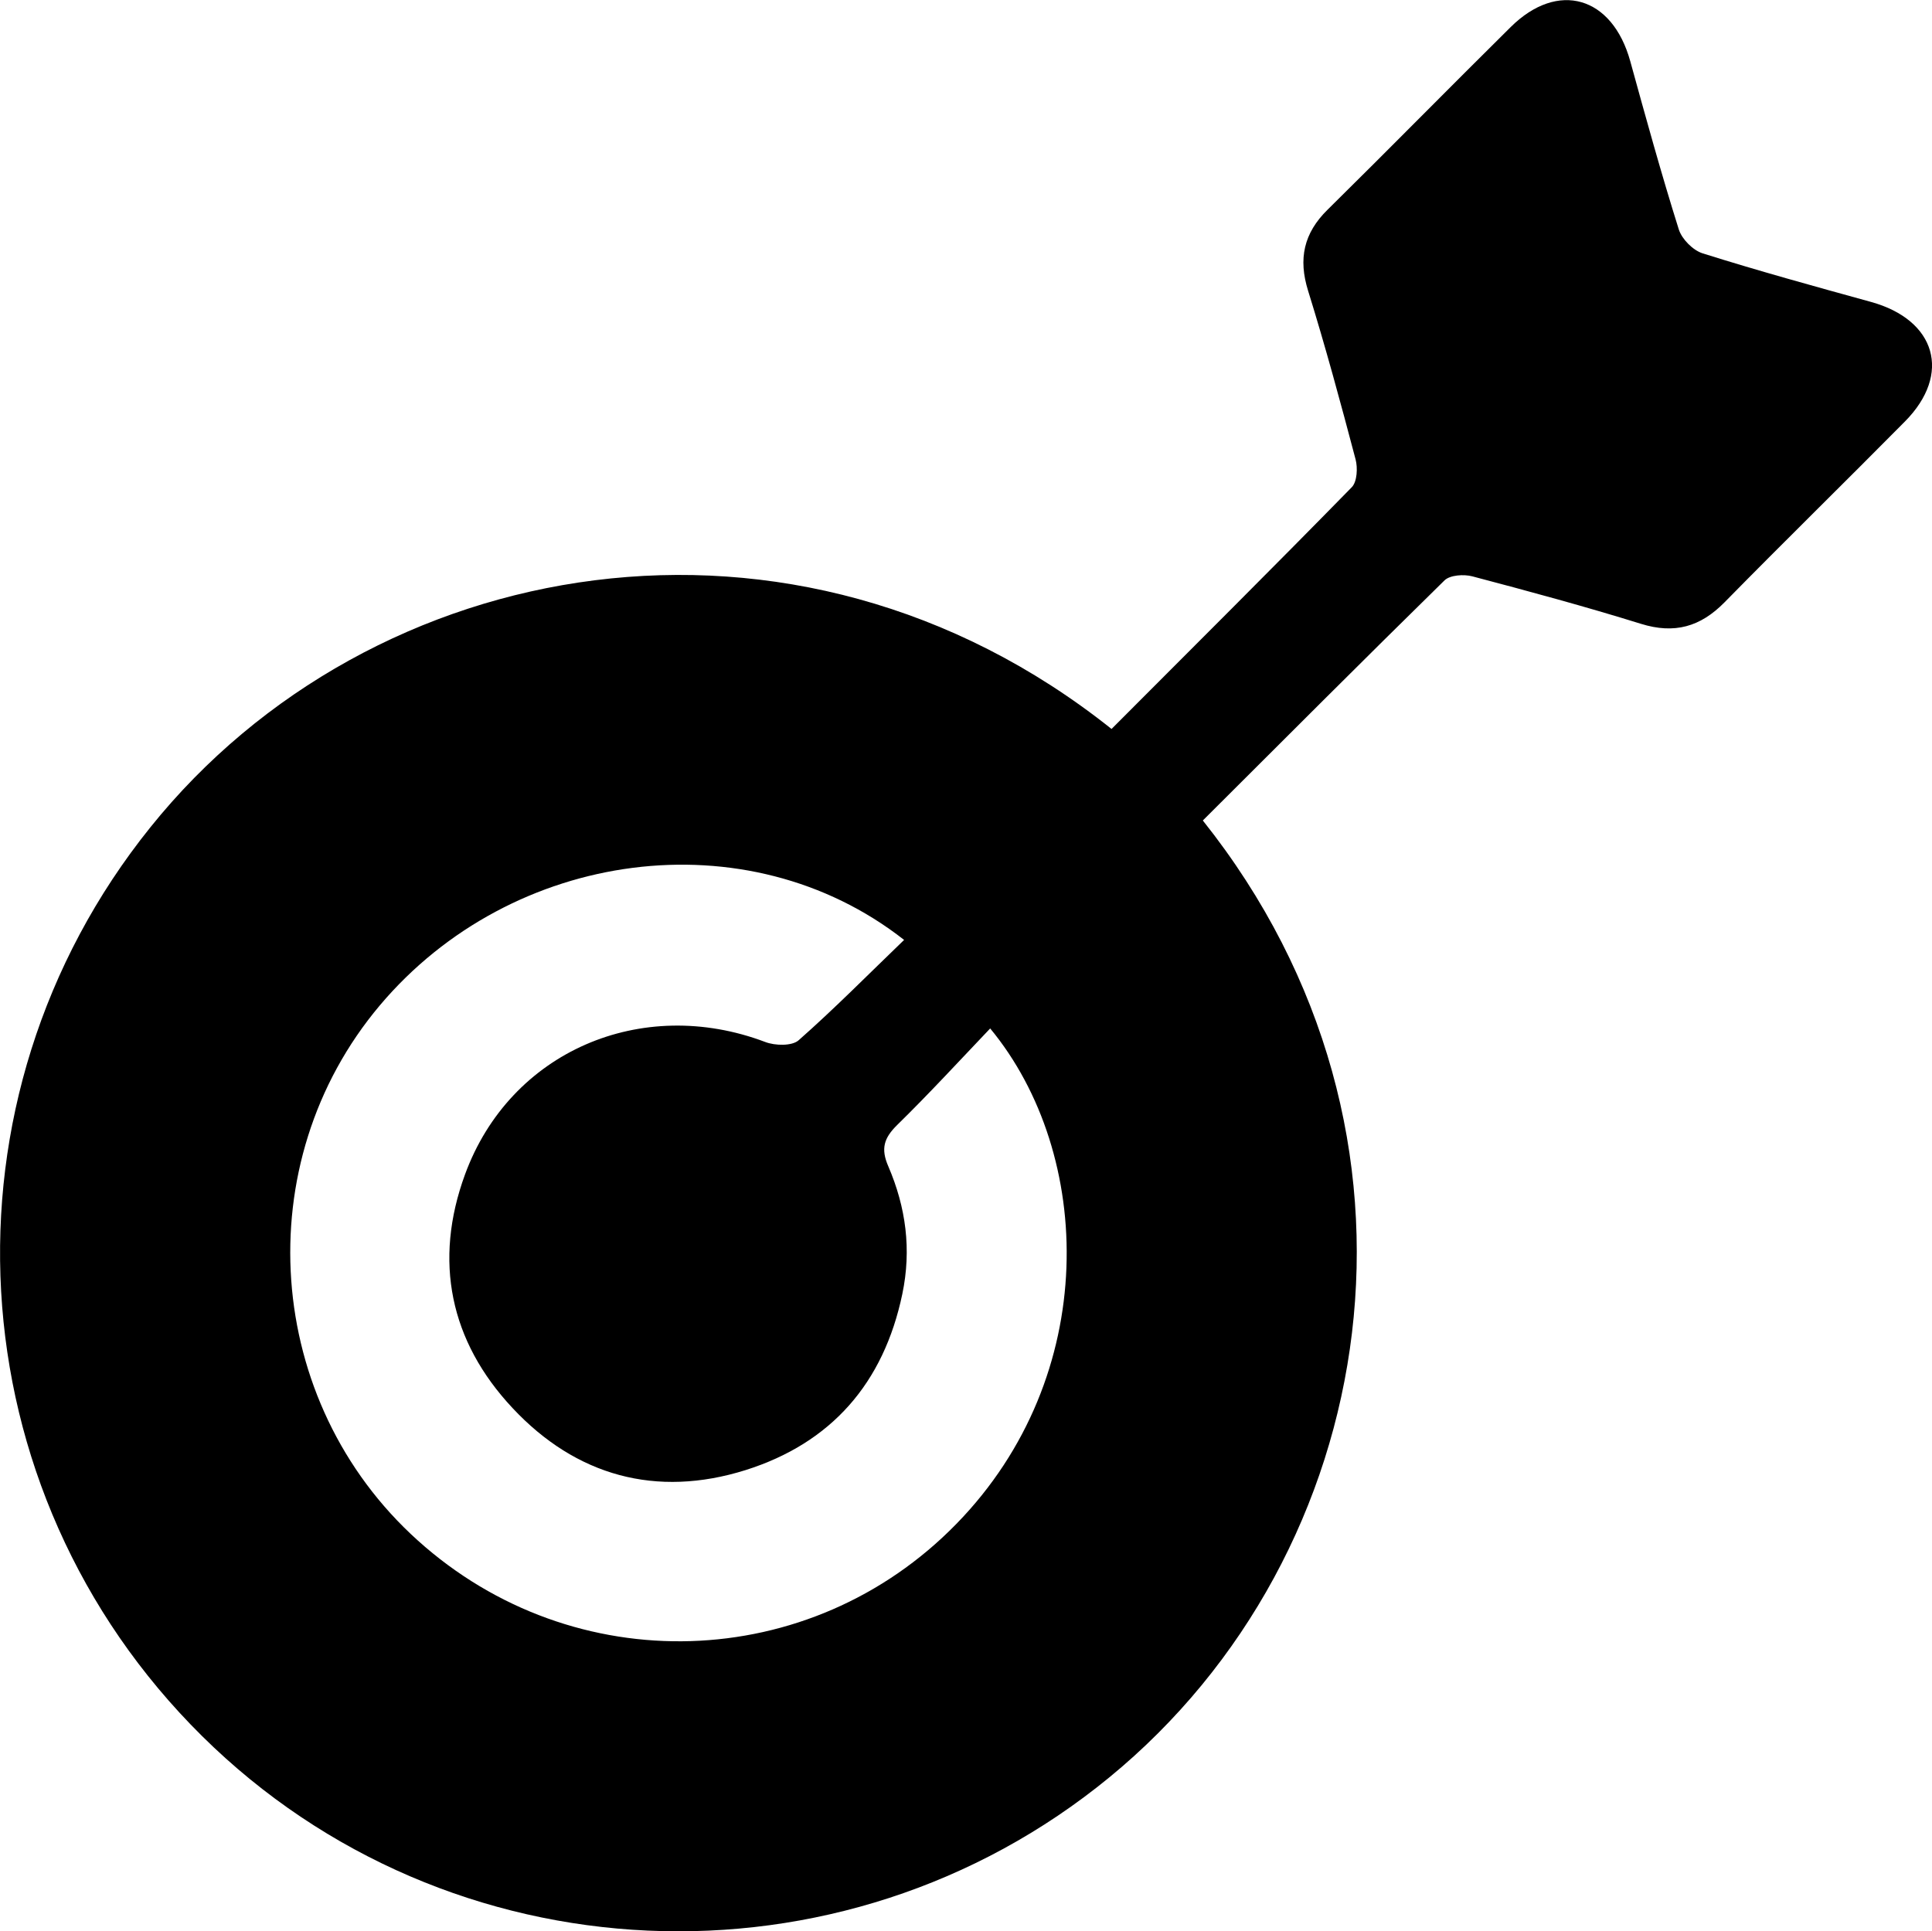 <svg xmlns="http://www.w3.org/2000/svg" id="Capa_2" data-name="Capa 2" viewBox="0 0 87.08 87.06"><defs><style> .cls-1 { stroke-width: 0px; } </style></defs><g id="Capa_1-2" data-name="Capa 1"><path class="cls-1" d="m54.21,36.98c11.28,14.16,8.06,33.08-4.21,43.14-12.08,9.91-29.78,9.13-40.89-1.86-11.2-11.08-12.18-28.72-2.33-40.97,9.95-12.39,29.02-15.82,43.32-4.43,3.61-3.62,7.25-7.24,10.83-10.9.24-.25.27-.87.17-1.25-.67-2.54-1.36-5.09-2.14-7.6-.45-1.44-.2-2.6.88-3.66,2.77-2.73,5.49-5.5,8.25-8.23,2.13-2.11,4.58-1.39,5.39,1.54.7,2.54,1.4,5.08,2.19,7.59.14.43.63.93,1.07,1.07,2.51.79,5.05,1.49,7.59,2.19,2.93.81,3.65,3.25,1.53,5.39-2.7,2.73-5.44,5.41-8.13,8.15-1.09,1.11-2.26,1.44-3.77.97-2.51-.78-5.06-1.47-7.6-2.14-.38-.1-1-.06-1.25.18-3.66,3.59-7.28,7.22-10.9,10.83Zm-13.46,5.39c-7.06-5.54-17.68-4.11-23.63,2.95-5.99,7.11-5.23,17.88,1.71,24.12,7.04,6.34,17.69,6.01,24.28-.75,6.51-6.67,6.2-16.67,1.52-22.33-1.4,1.47-2.76,2.95-4.19,4.35-.6.59-.75,1.07-.4,1.87.79,1.84,1.05,3.74.63,5.75-.84,4.02-3.2,6.72-7.07,7.94-4.02,1.26-7.64.26-10.5-2.8-2.82-3.01-3.57-6.63-2.14-10.53,2.03-5.54,7.95-8.08,13.53-5.97.44.17,1.21.19,1.51-.08,1.61-1.42,3.13-2.96,4.76-4.53Z"></path></g></svg>